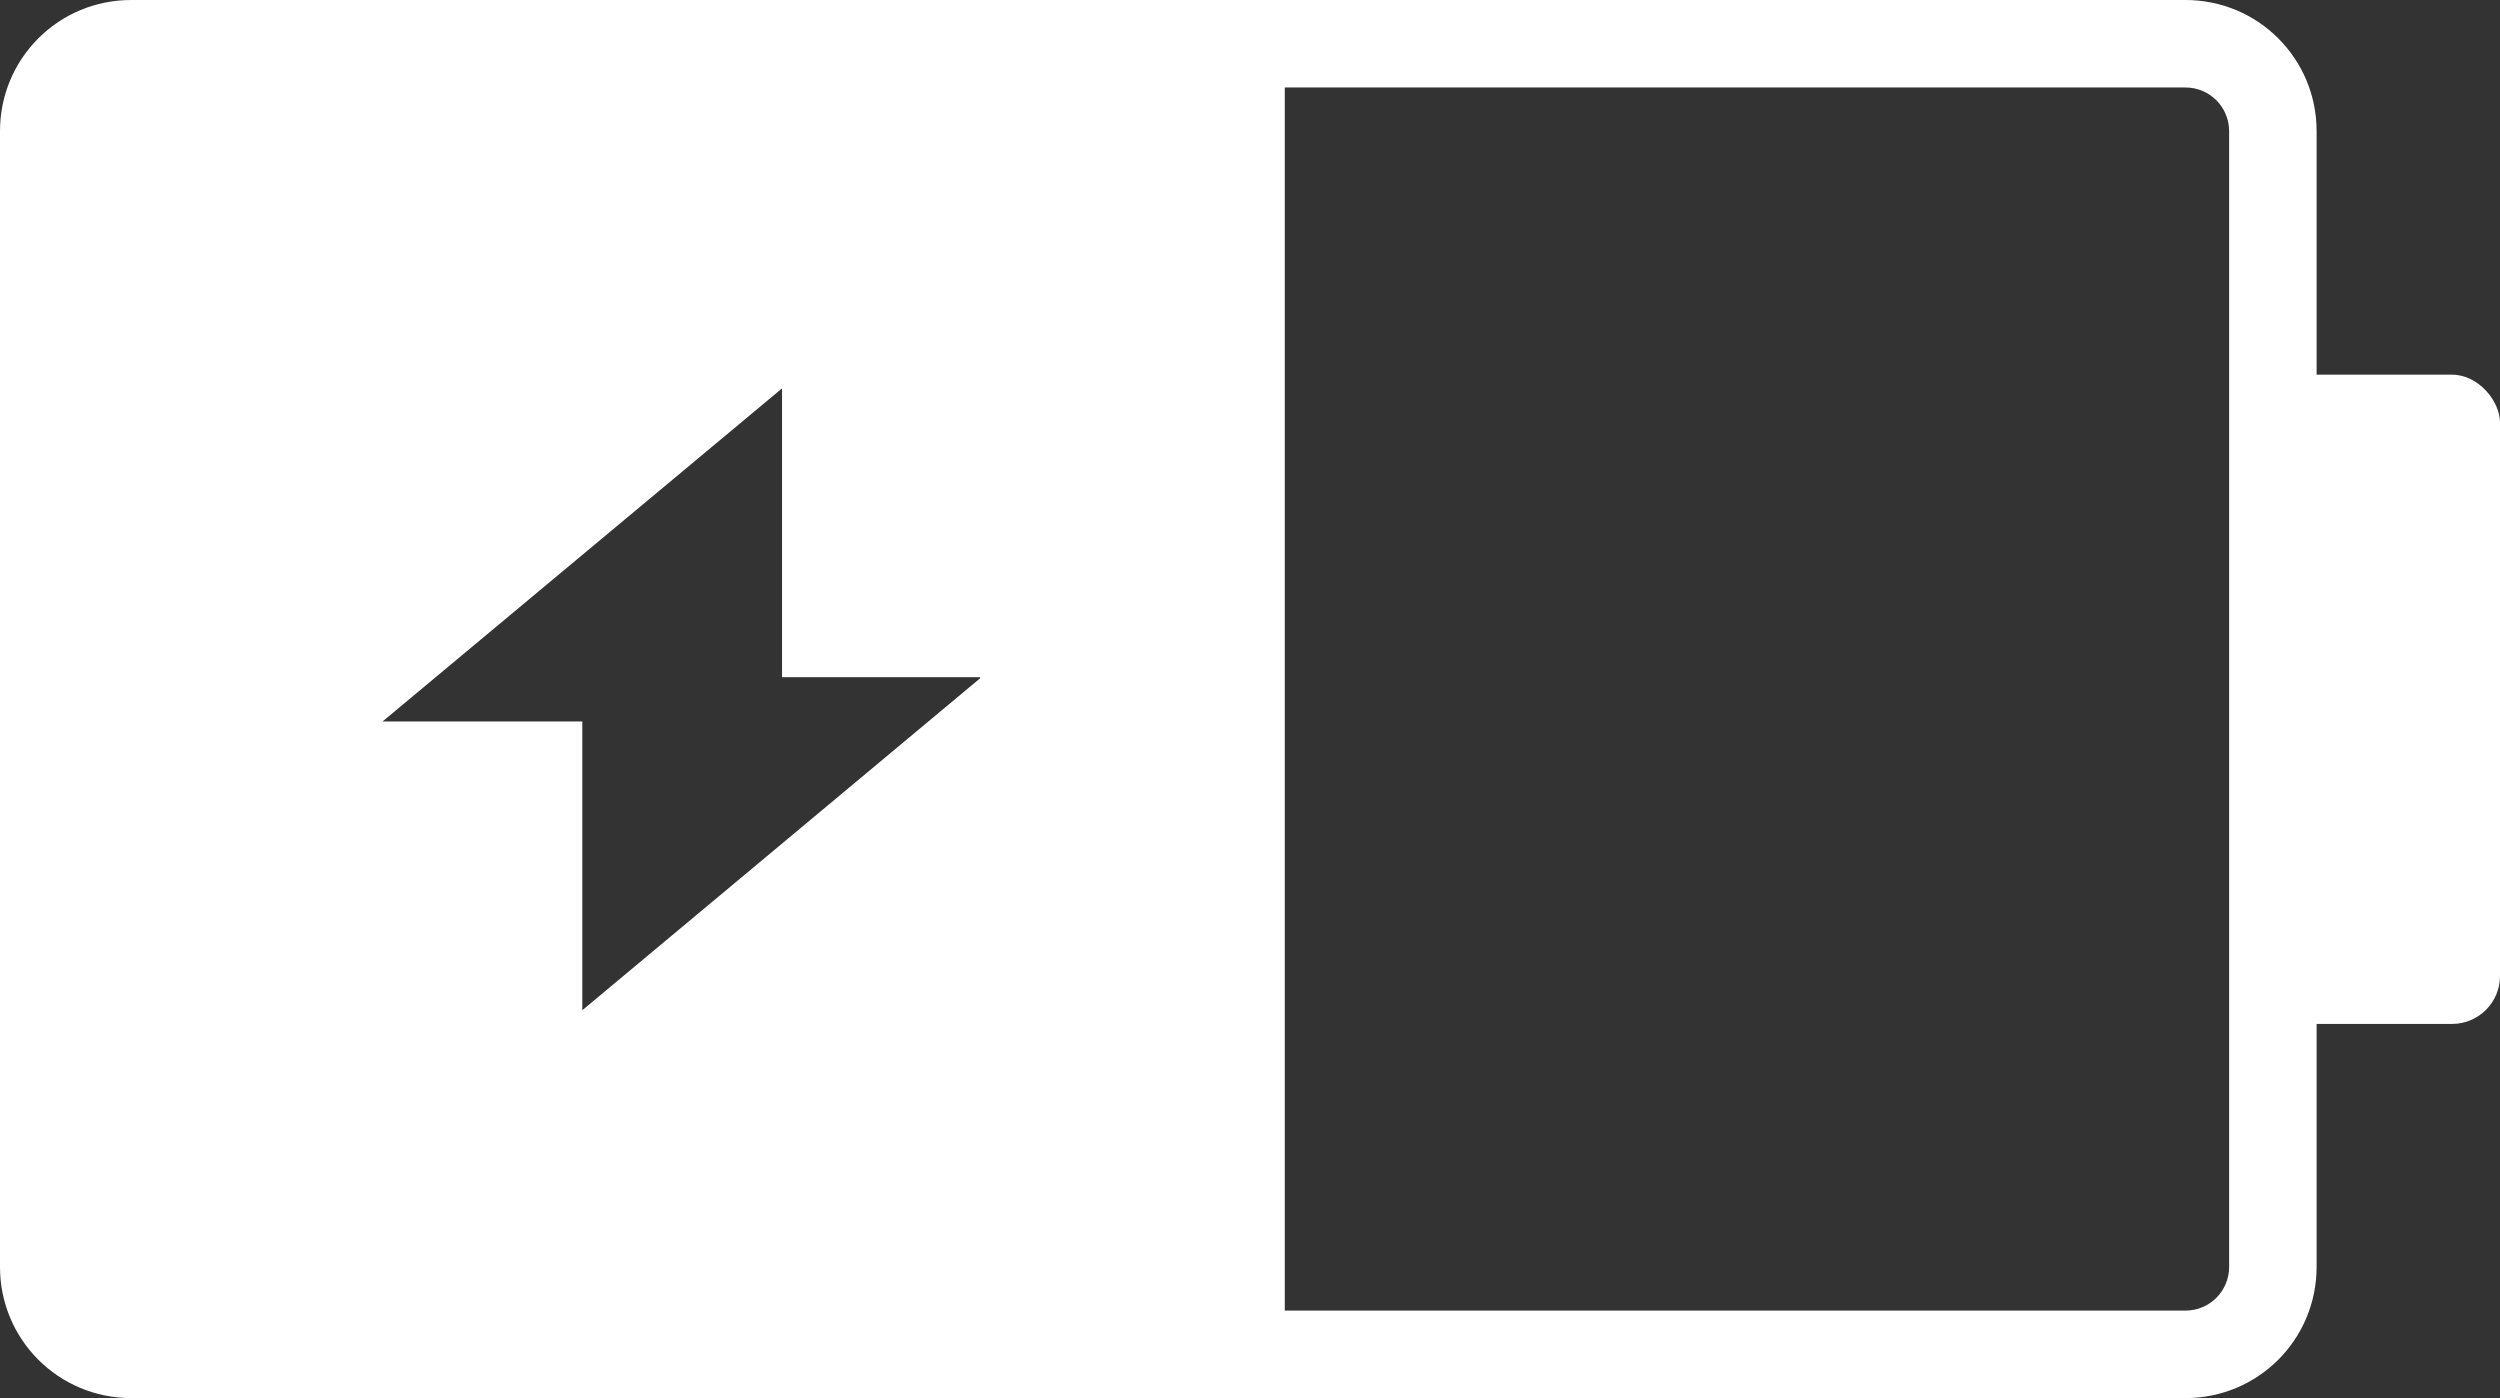 <?xml version="1.0" encoding="UTF-8"?>
<svg id="Layer_2" data-name="Layer 2" xmlns="http://www.w3.org/2000/svg" viewBox="0 0 47.44 26.53">
  <rect x="0" y="0" width="47.44" height="26.53" fill="#333333" stroke="none"/>
  <defs>
    <style>
      .cls-1 {
        fill: #fff;
        stroke-width: 0px;
      }
    </style>
  </defs>
  <g id="Wireframe">
    <g>
      <path class="cls-1" d="M41.47,1.66c.46,0,.83.37.83.83v21.55c0,.46-.37.83-.83.83H2.49c-.46,0-.83-.37-.83-.83V2.49c0-.46.37-.83.83-.83h38.98M41.47,0H2.49C1.11,0,0,1.11,0,2.49v21.55c0,1.38,1.11,2.49,2.49,2.49h38.98c1.38,0,2.49-1.11,2.49-2.49V2.49c0-1.38-1.11-2.49-2.49-2.49h0Z"/>
      <path class="cls-1" d="M24.2,1.19H1.66c-.1,0-.18.09-.18.2v23.76c0,.11.08.2.18.2h22.54c.1,0,.18-.09.18-.2V1.39c0-.11-.08-.2-.18-.2ZM11.05,19.17v-5.48h-3.79l7.58-6.32v5.48h3.76v.02s-7.55,6.3-7.55,6.3Z"/>
      <rect class="cls-1" x="42.44" y="7.11" width="5" height="12.32" rx=".91" ry=".91"/>
    </g>
  </g>
</svg>